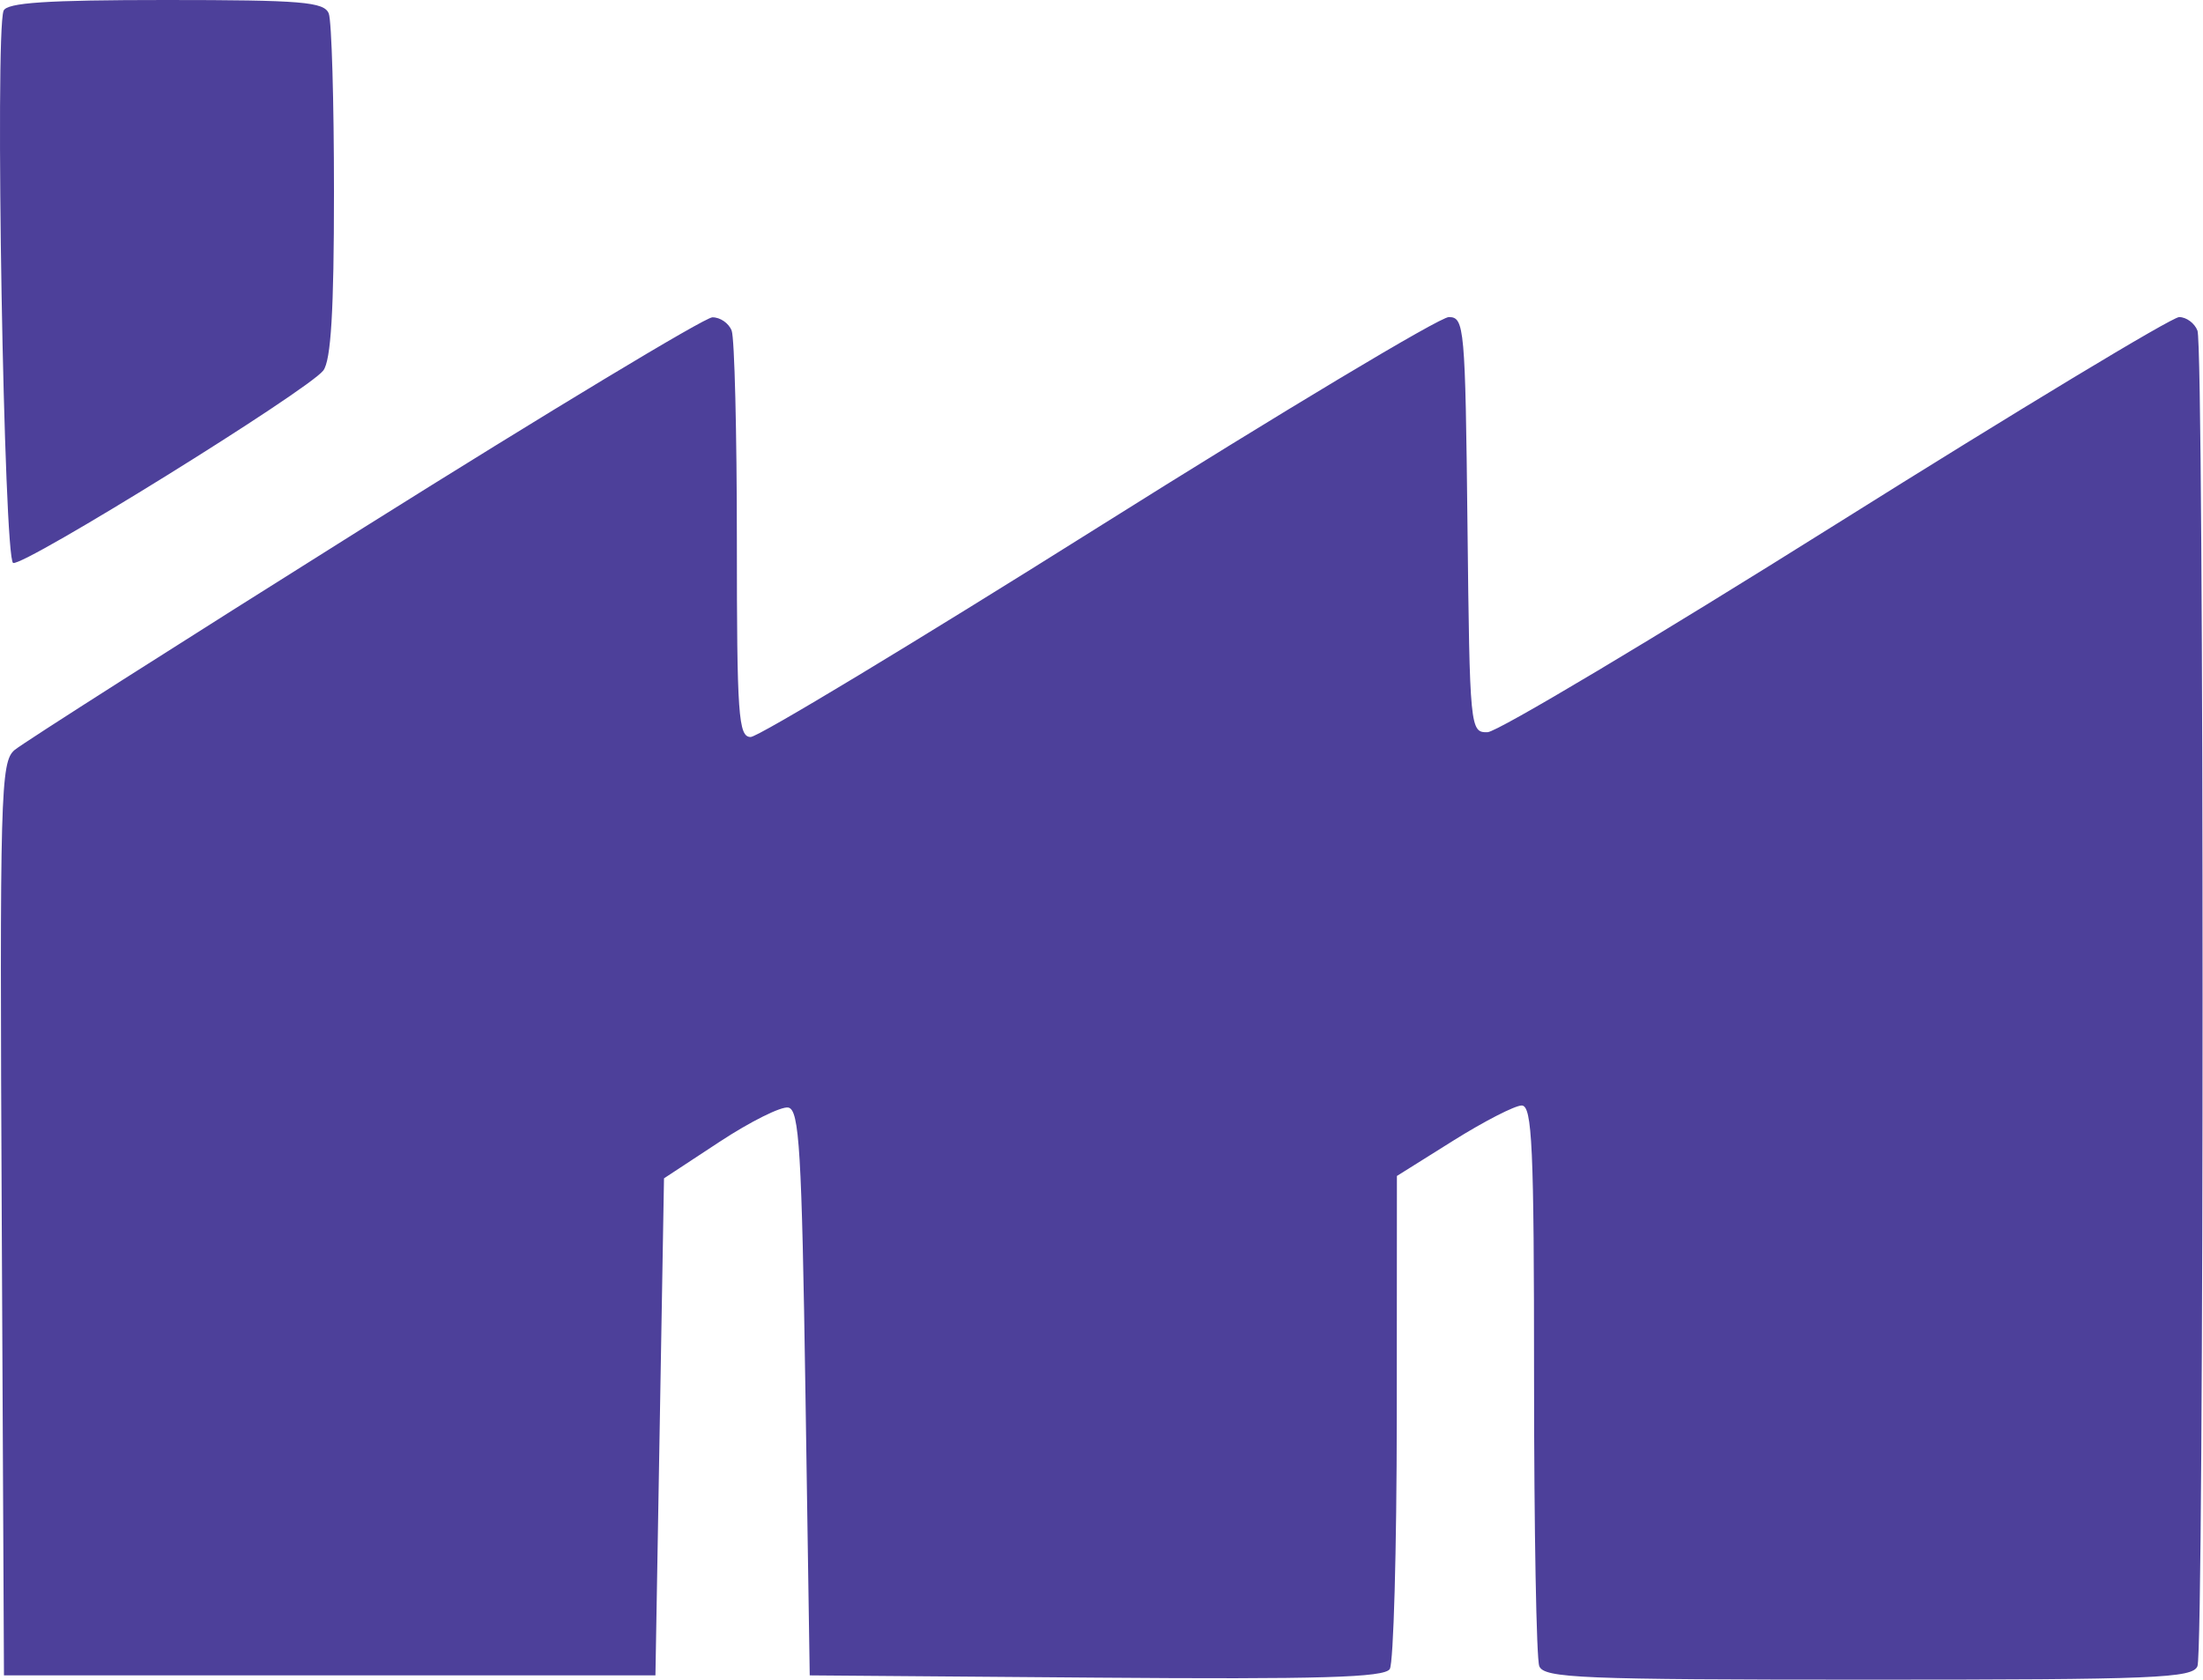 <svg width="257" height="196" viewBox="0 0 257 196" fill="none" xmlns="http://www.w3.org/2000/svg">
<path fill-rule="evenodd" clip-rule="evenodd" d="M0.416 1.259C-0.611 3.935 0.454 65.331 1.533 65.691C2.81 66.116 35.912 45.574 37.712 43.239C38.612 42.071 38.962 36.241 38.962 22.391C38.962 11.816 38.689 2.452 38.355 1.582C37.832 0.219 35.202 0 19.324 0C5.435 0 0.78 0.31 0.416 1.259ZM42.462 61.547C21.012 75.017 2.671 86.703 1.703 87.516C0.059 88.899 -0.039 92.473 0.203 142.248L0.462 195.5H38.462H76.462L76.962 166.5L77.462 137.5L83.962 133.226C87.537 130.876 91.137 129.082 91.962 129.24C93.247 129.485 93.534 134.253 93.962 162.513L94.462 195.5L127.895 195.764C153.976 195.969 161.503 195.75 162.129 194.764C162.57 194.069 162.938 180.838 162.947 165.362L162.962 137.223L169.52 133.112C173.127 130.85 176.727 129 177.52 129C178.746 129 178.962 133.781 178.962 160.918C178.962 178.473 179.235 193.548 179.569 194.418C180.108 195.822 184.429 196 217.962 196C251.495 196 255.816 195.822 256.355 194.418C257.148 192.351 257.148 40.649 256.355 38.582C256.021 37.712 255.06 37 254.219 37C253.378 37 235.353 47.885 214.162 61.188C192.972 74.492 174.695 85.404 173.548 85.438C171.496 85.499 171.458 85.104 171.194 61.25C170.939 38.146 170.836 37 169.017 37C167.967 37 149.575 48.025 128.144 61.5C106.714 74.975 88.456 86 87.571 86C86.139 86 85.962 83.476 85.962 63.082C85.962 50.477 85.689 39.452 85.355 38.582C85.021 37.712 84.009 37.013 83.105 37.029C82.201 37.044 63.912 48.078 42.462 61.547Z" fill="#4D409A"/>
</svg>
